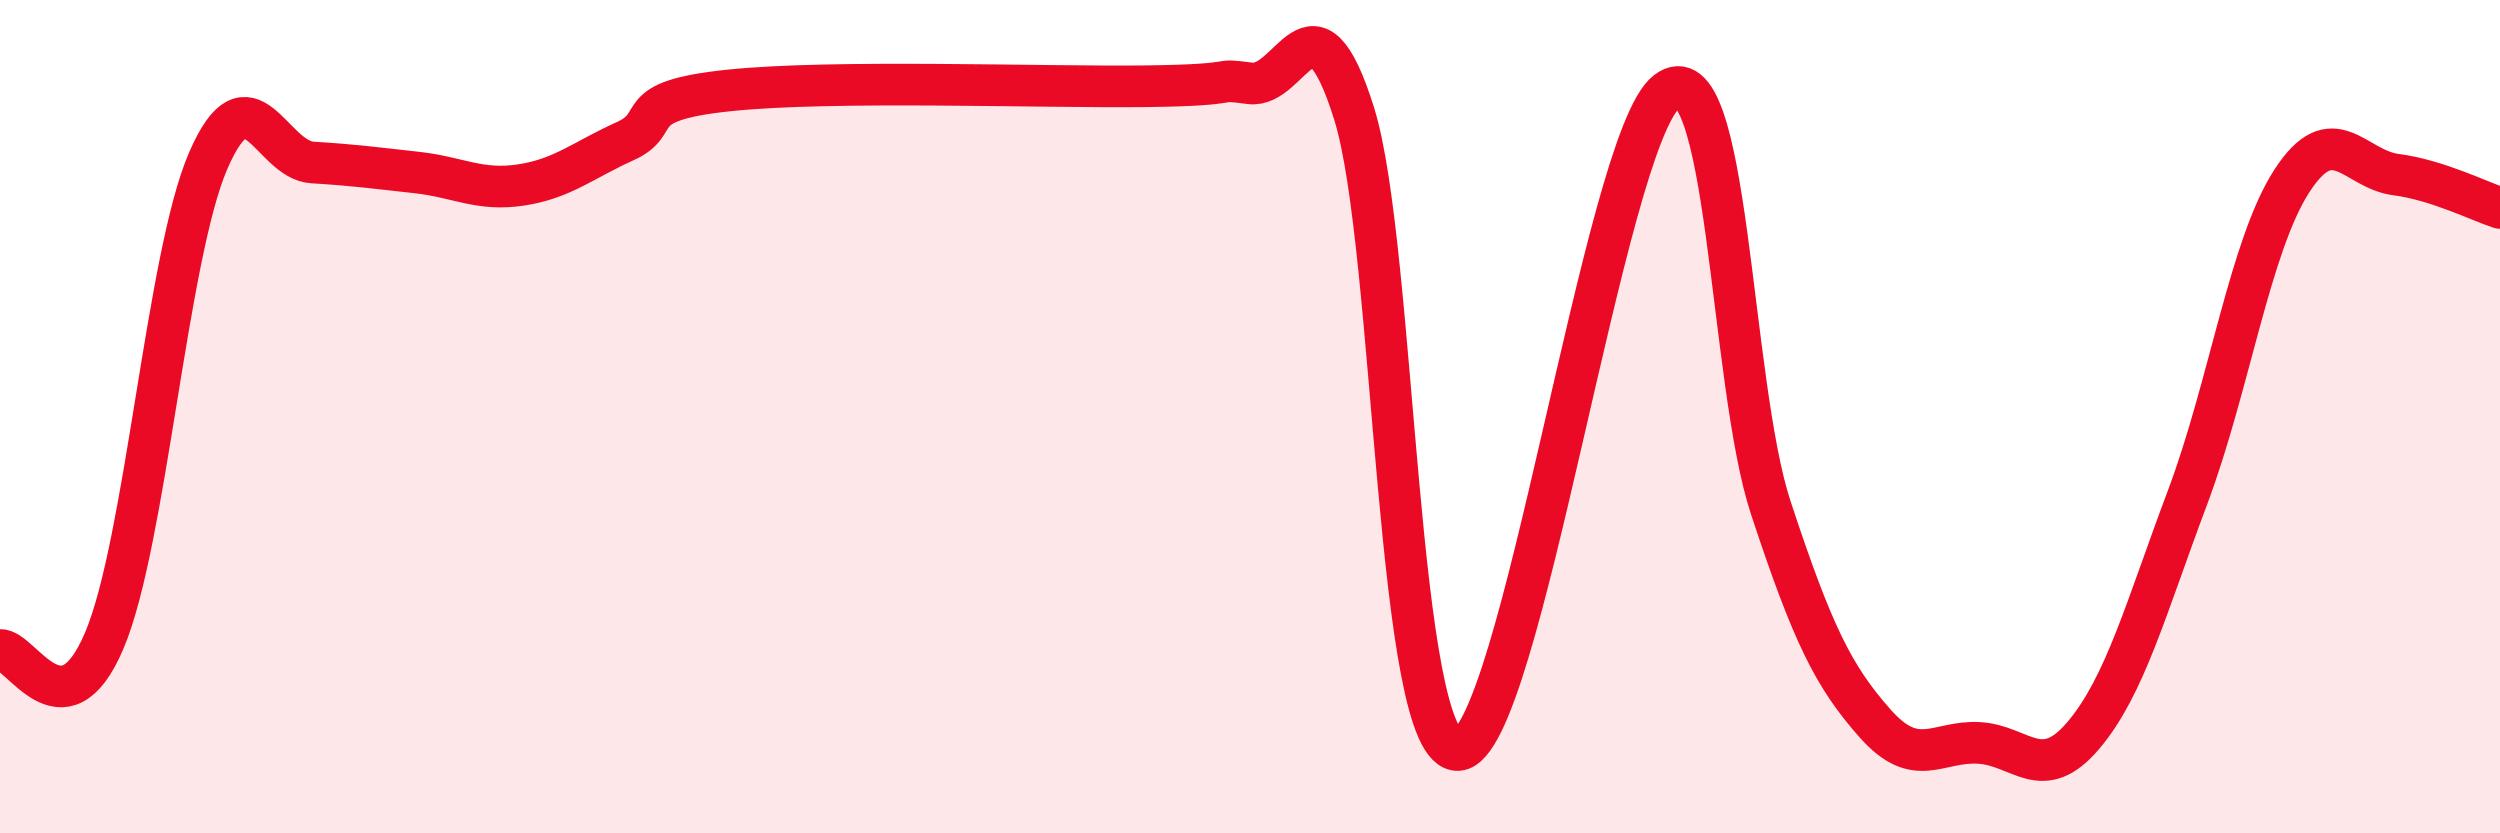 
    <svg width="60" height="20" viewBox="0 0 60 20" xmlns="http://www.w3.org/2000/svg">
      <path
        d="M 0,15.6 C 0.5,15.56 1.5,17.73 2.5,15.38 C 3.5,13.03 4,6.15 5,3.85 C 6,1.55 6.5,3.84 7.5,3.9 C 8.5,3.96 9,4.03 10,4.14 C 11,4.25 11.5,4.59 12.5,4.44 C 13.5,4.29 14,3.84 15,3.39 C 16,2.94 15,2.43 17.5,2.17 C 20,1.91 25,2.1 27.5,2.07 C 30,2.04 29,1.87 30,2 C 31,2.13 31.5,-0.47 32.5,2.73 C 33.5,5.93 33.5,18.11 35,18 C 36.5,17.89 38.5,3.36 40,2.2 C 41.5,1.04 41.5,9.16 42.5,12.19 C 43.5,15.22 44,16.23 45,17.36 C 46,18.49 46.5,17.77 47.5,17.83 C 48.5,17.89 49,18.83 50,17.65 C 51,16.47 51.5,14.6 52.5,11.94 C 53.5,9.28 54,5.9 55,4.35 C 56,2.8 56.5,4.06 57.5,4.19 C 58.5,4.32 59.5,4.83 60,4.99L60 20L0 20Z"
        fill="#EB0A25"
        opacity="0.1"
        stroke-linecap="round"
        stroke-linejoin="round"
      />
      <path
        d="M 0,15.6 C 0.5,15.56 1.5,17.73 2.5,15.38 C 3.5,13.03 4,6.15 5,3.85 C 6,1.55 6.5,3.84 7.5,3.9 C 8.5,3.96 9,4.03 10,4.14 C 11,4.25 11.5,4.59 12.5,4.44 C 13.5,4.29 14,3.84 15,3.39 C 16,2.94 15,2.43 17.5,2.17 C 20,1.91 25,2.1 27.5,2.07 C 30,2.04 29,1.87 30,2 C 31,2.13 31.5,-0.47 32.5,2.73 C 33.5,5.93 33.5,18.11 35,18 C 36.5,17.89 38.5,3.36 40,2.2 C 41.5,1.04 41.5,9.16 42.5,12.19 C 43.5,15.22 44,16.23 45,17.36 C 46,18.49 46.5,17.77 47.5,17.83 C 48.5,17.89 49,18.83 50,17.65 C 51,16.47 51.5,14.6 52.5,11.94 C 53.5,9.28 54,5.9 55,4.35 C 56,2.8 56.5,4.06 57.5,4.19 C 58.5,4.32 59.5,4.83 60,4.99"
        stroke="#EB0A25"
        stroke-width="1"
        fill="none"
        stroke-linecap="round"
        stroke-linejoin="round"
      />
    </svg>
  